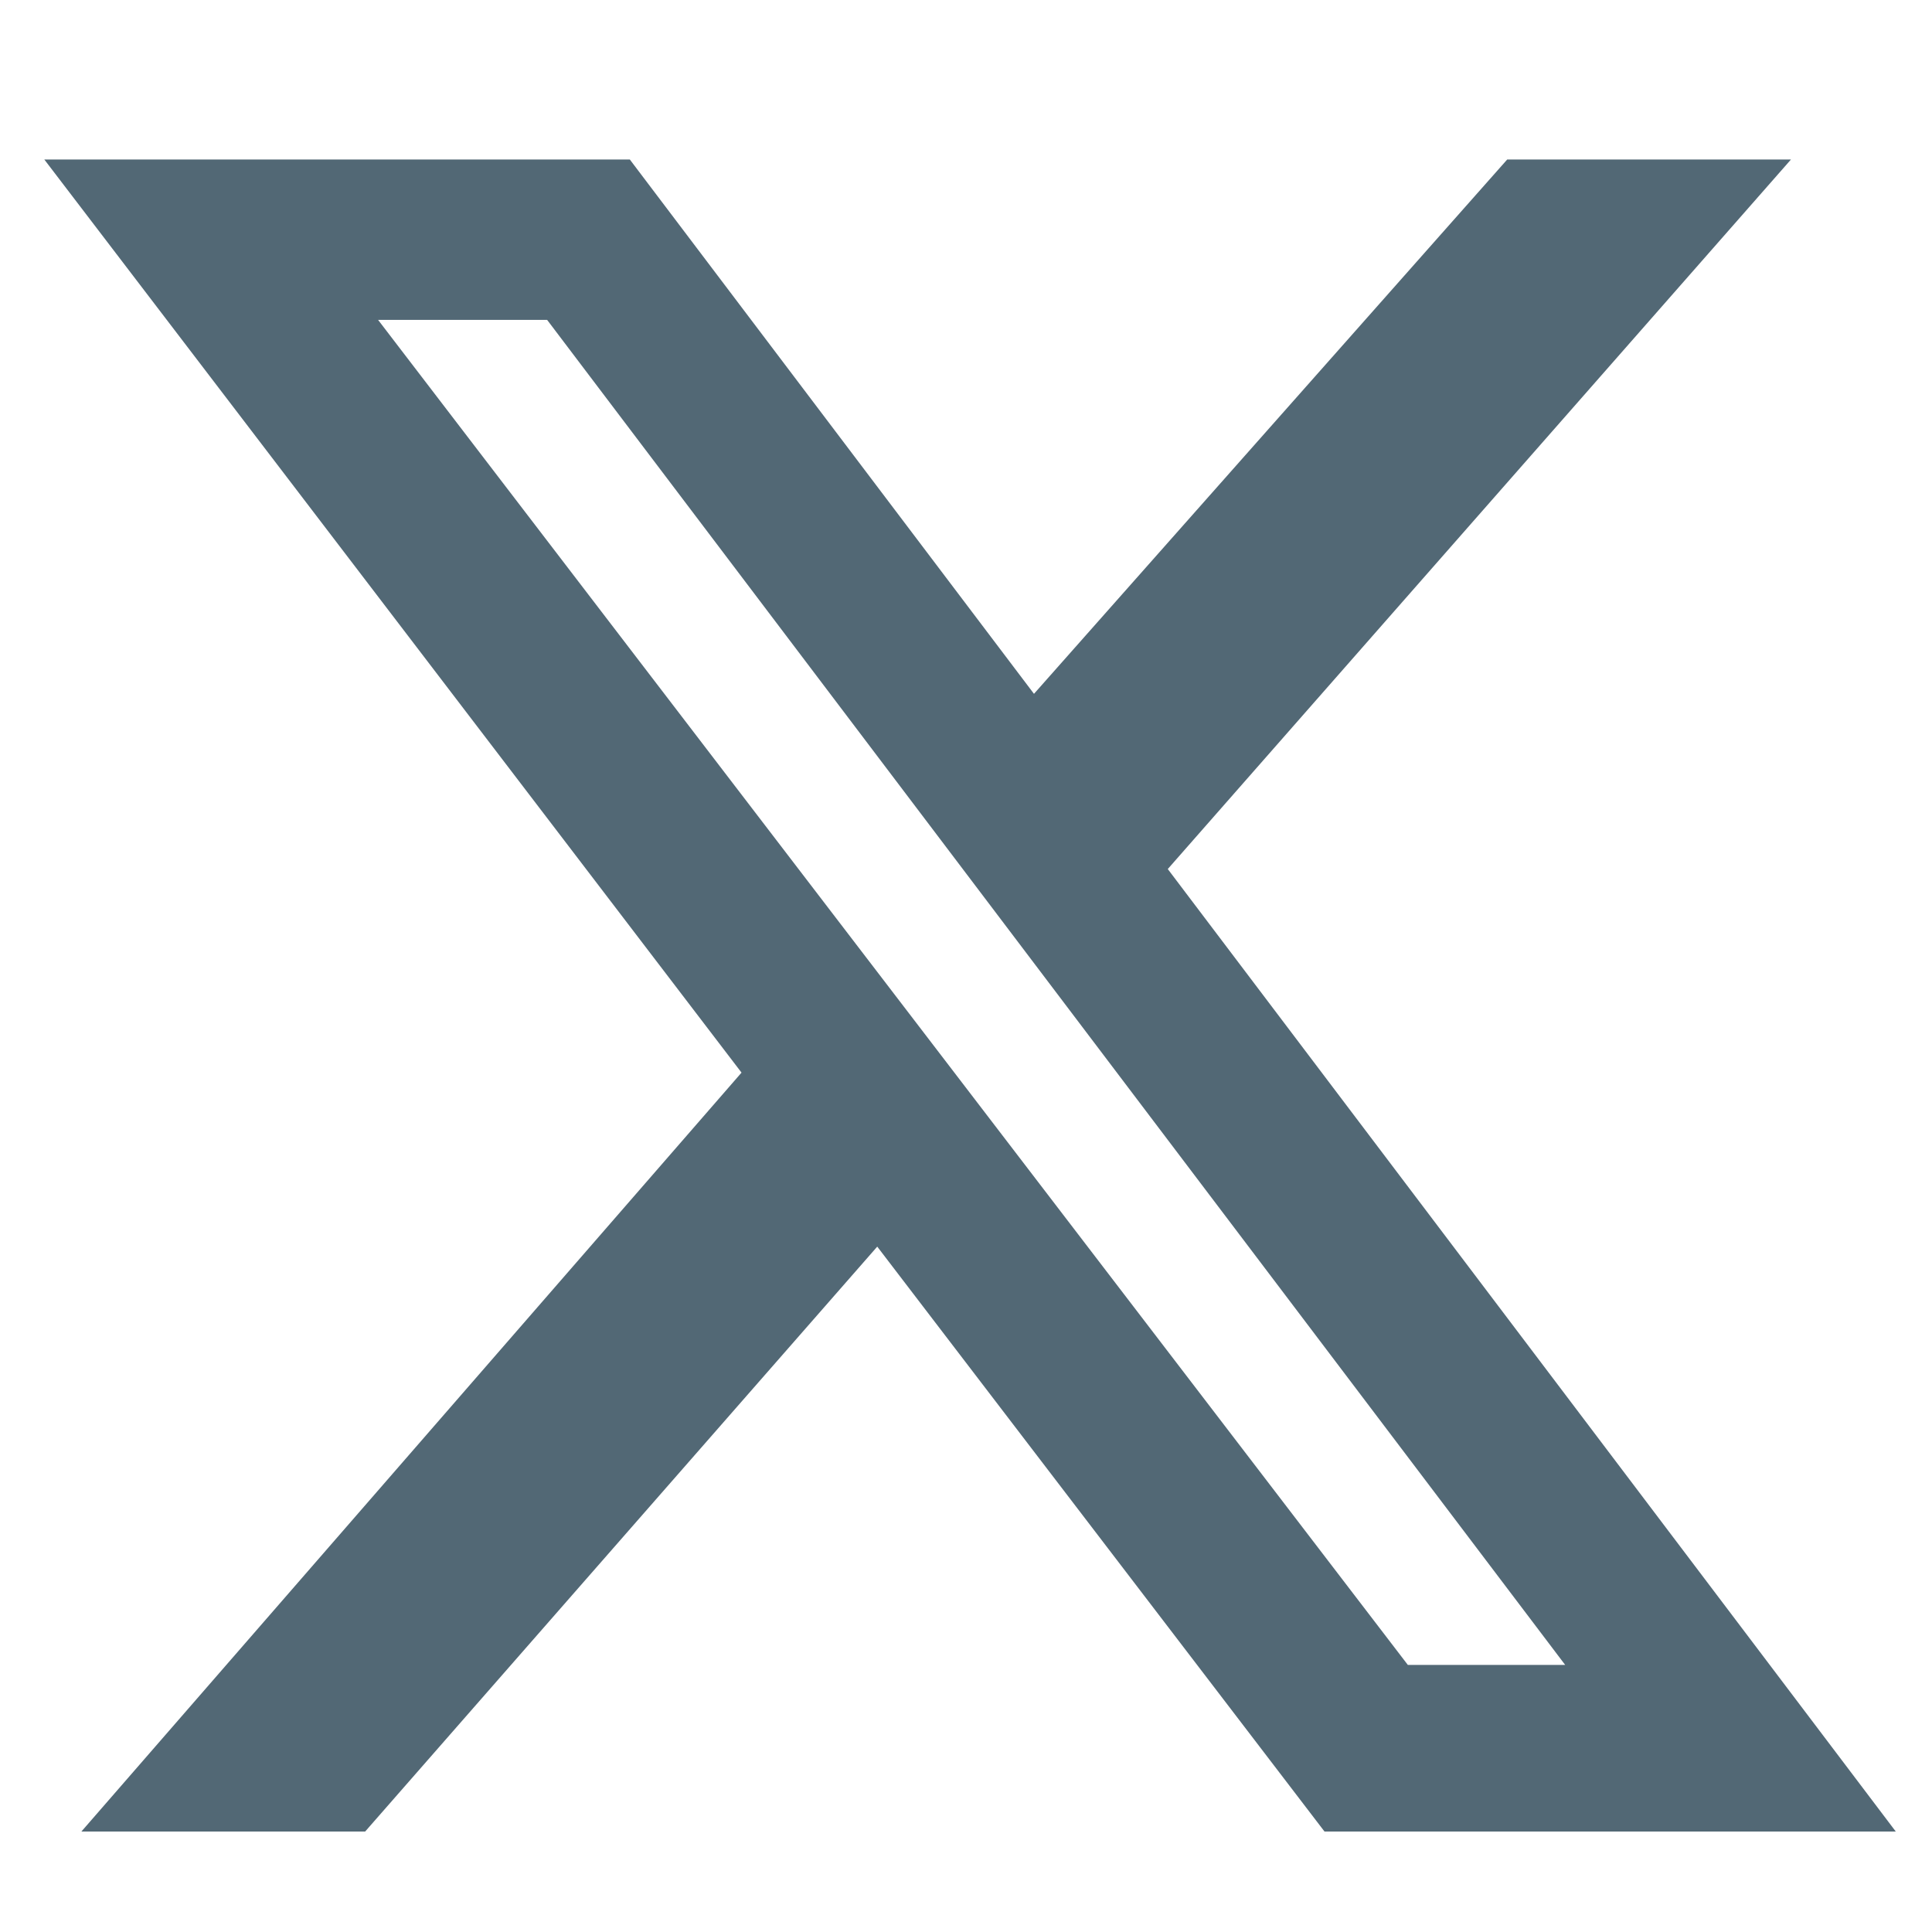 <svg width="16" height="16" viewBox="0 0 16 16" fill="none" xmlns="http://www.w3.org/2000/svg">
    <path d="M12.482 1.321H14.832L9.671 7.197L15.7 15.168H10.969L7.265 10.324L3.024 15.168H0.674L6.141 8.883L0.367 1.321H5.216L8.563 5.746L12.482 1.321ZM11.659 13.788H12.962L4.531 2.649H3.131L11.659 13.788Z" fill="#526875"/>
</svg>
